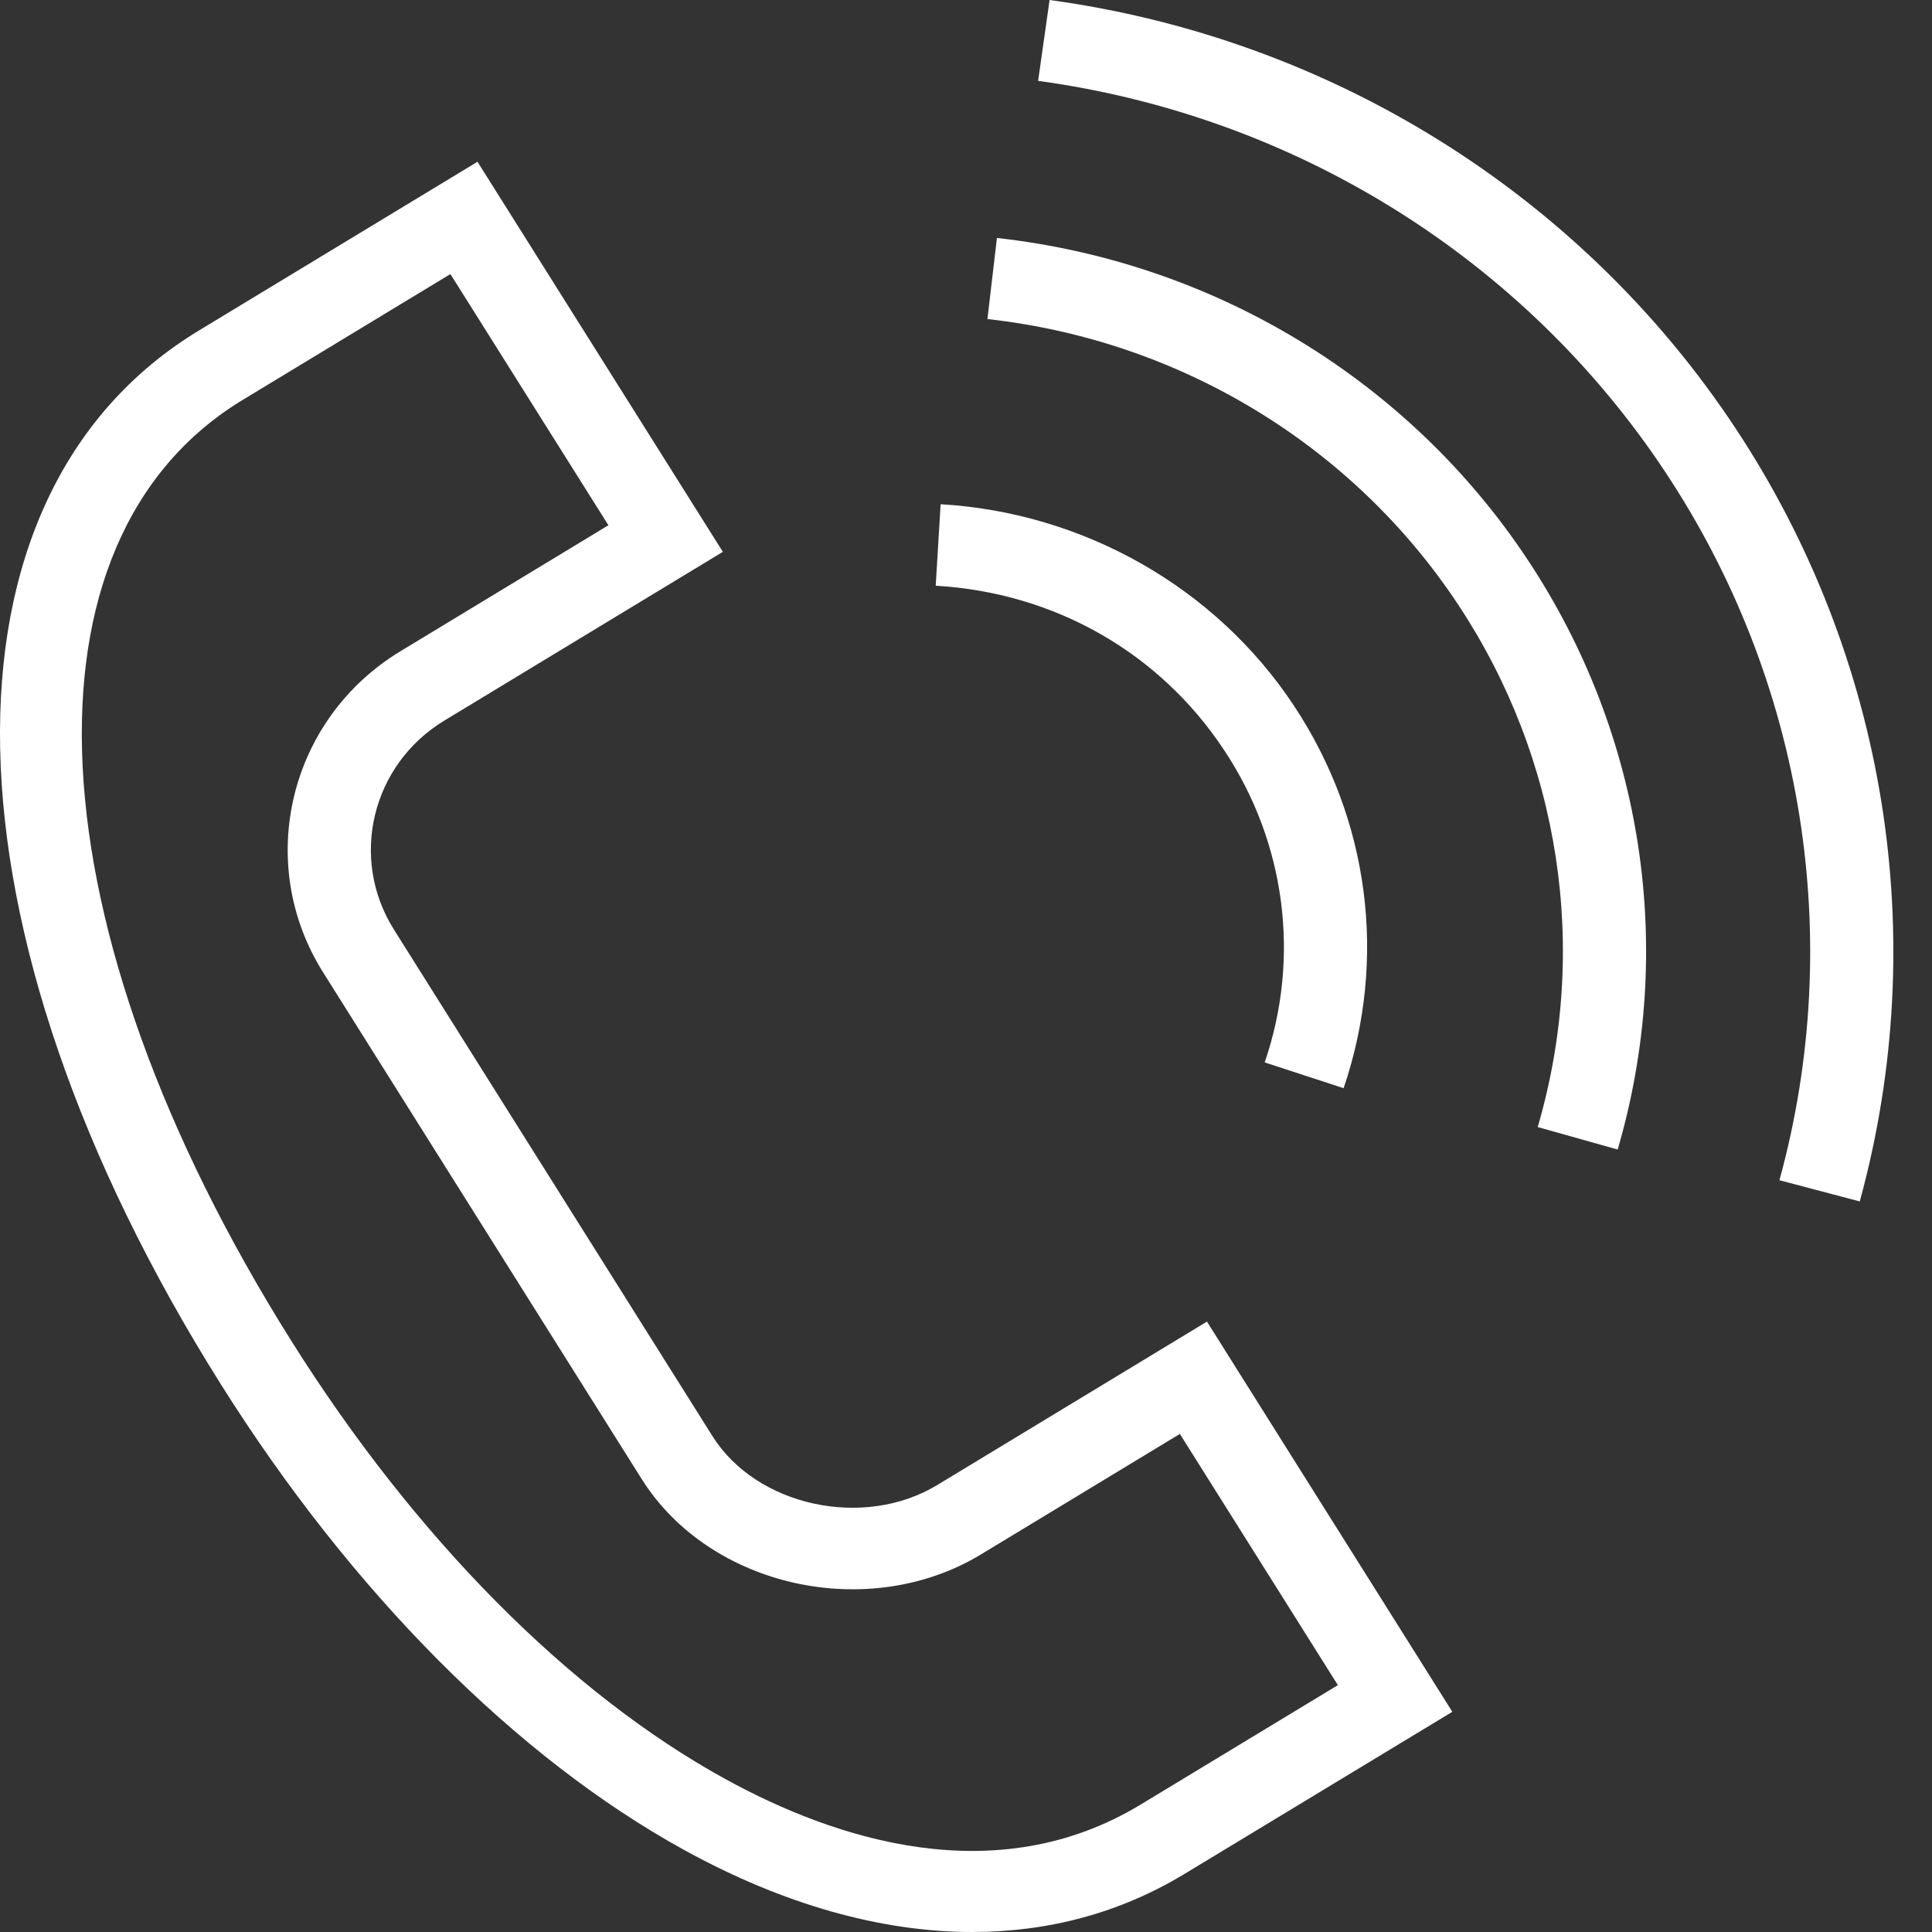 <?xml version="1.0" encoding="UTF-8"?> <svg xmlns="http://www.w3.org/2000/svg" viewBox="0 0 100.00 100.00" data-guides="{&quot;vertical&quot;:[],&quot;horizontal&quot;:[]}"><rect x="0" y="0" width="100.00" height="100.00" fill="#333333" stroke="none"/><path fill="#ffffff" stroke="#ffffff" fill-opacity="1" stroke-width="0" stroke-opacity="1" color="rgb(51, 51, 51)" fill-rule="evenodd" id="tSvg6f620c3014" title="Path 1" d="M48.511 76.865C44.703 79.171 39.157 77.962 36.877 74.334C31.38 65.593 25.883 56.851 20.387 48.11C18.07 44.419 19.235 39.584 22.991 37.302C22.614 36.703 22.237 36.104 21.86 35.505C22.237 36.104 22.614 36.703 22.991 37.302C27.799 34.389 32.607 31.476 37.415 28.563C33.182 21.833 28.948 15.103 24.715 8.373C19.91 11.283 15.105 14.194 10.3 17.104C-3.84 25.668 -3.38 48.093 11.423 71.637C18.197 82.412 26.726 90.981 35.436 95.768C40.565 98.586 45.62 100.001 50.328 100C54.282 100 57.992 99.003 61.299 97C65.923 94.201 70.548 91.402 75.172 88.603C70.939 81.871 66.706 75.139 62.472 68.406C57.819 71.226 53.165 74.045 48.511 76.865ZM59.038 93.405C51.535 97.949 43.206 95.195 37.541 92.081C29.458 87.641 21.485 79.593 15.088 69.419C1.618 47.99 0.58 27.956 12.564 20.698C12.187 20.099 11.81 19.5 11.433 18.901C11.81 19.5 12.187 20.099 12.564 20.698C16.147 18.527 19.73 16.357 23.313 14.186C26.039 18.52 28.765 22.854 31.491 27.187C27.904 29.36 24.317 31.533 20.73 33.706C14.955 37.203 13.158 44.66 16.723 50.328C22.219 59.069 27.715 67.81 33.211 76.55C36.736 82.16 44.942 83.984 50.77 80.459C54.204 78.379 57.637 76.299 61.07 74.22C63.796 78.554 66.522 82.888 69.248 87.223C65.845 89.283 62.441 91.344 59.038 93.405ZM63.355 38.818C66.546 43.607 67.322 49.568 65.46 54.99C66.823 55.435 68.184 55.88 69.546 56.325C71.818 49.63 70.877 42.408 66.965 36.514C62.933 30.422 56.1 26.53 48.687 26.099C48.602 27.505 48.517 28.91 48.432 30.317C54.576 30.673 60.015 33.771 63.355 38.818Z" style=""></path><path fill="#ffffff" stroke="#ffffff" fill-opacity="1" stroke-width="0" stroke-opacity="1" color="rgb(51, 51, 51)" fill-rule="evenodd" id="tSvg1605dca5b5f" title="Path 2" d="M51.601 12.317C51.437 13.716 51.273 15.115 51.109 16.514C61.07 17.618 70.005 23.037 75.467 31.285C80.773 39.289 82.278 49.158 79.591 58.336C80.97 58.724 82.35 59.112 83.73 59.5C86.761 49.146 85.063 38.011 79.077 28.981C72.917 19.676 62.837 13.563 51.601 12.317Z" style=""></path><path fill="#ffffff" stroke="#ffffff" fill-opacity="1" stroke-width="0" stroke-opacity="1" color="rgb(51, 51, 51)" fill-rule="evenodd" id="tSvgf0ea94a28d" title="Path 3" d="M89.806 22.13C81.808 10.055 68.863 1.98 54.326 0C54.129 1.395 53.931 2.79 53.733 4.186C67.034 5.998 78.879 13.385 86.197 24.434C93.372 35.251 95.525 48.61 92.104 61.089C93.49 61.454 94.875 61.82 96.261 62.186C99.998 48.54 97.651 33.978 89.806 22.13Z" style=""></path><defs></defs></svg> 